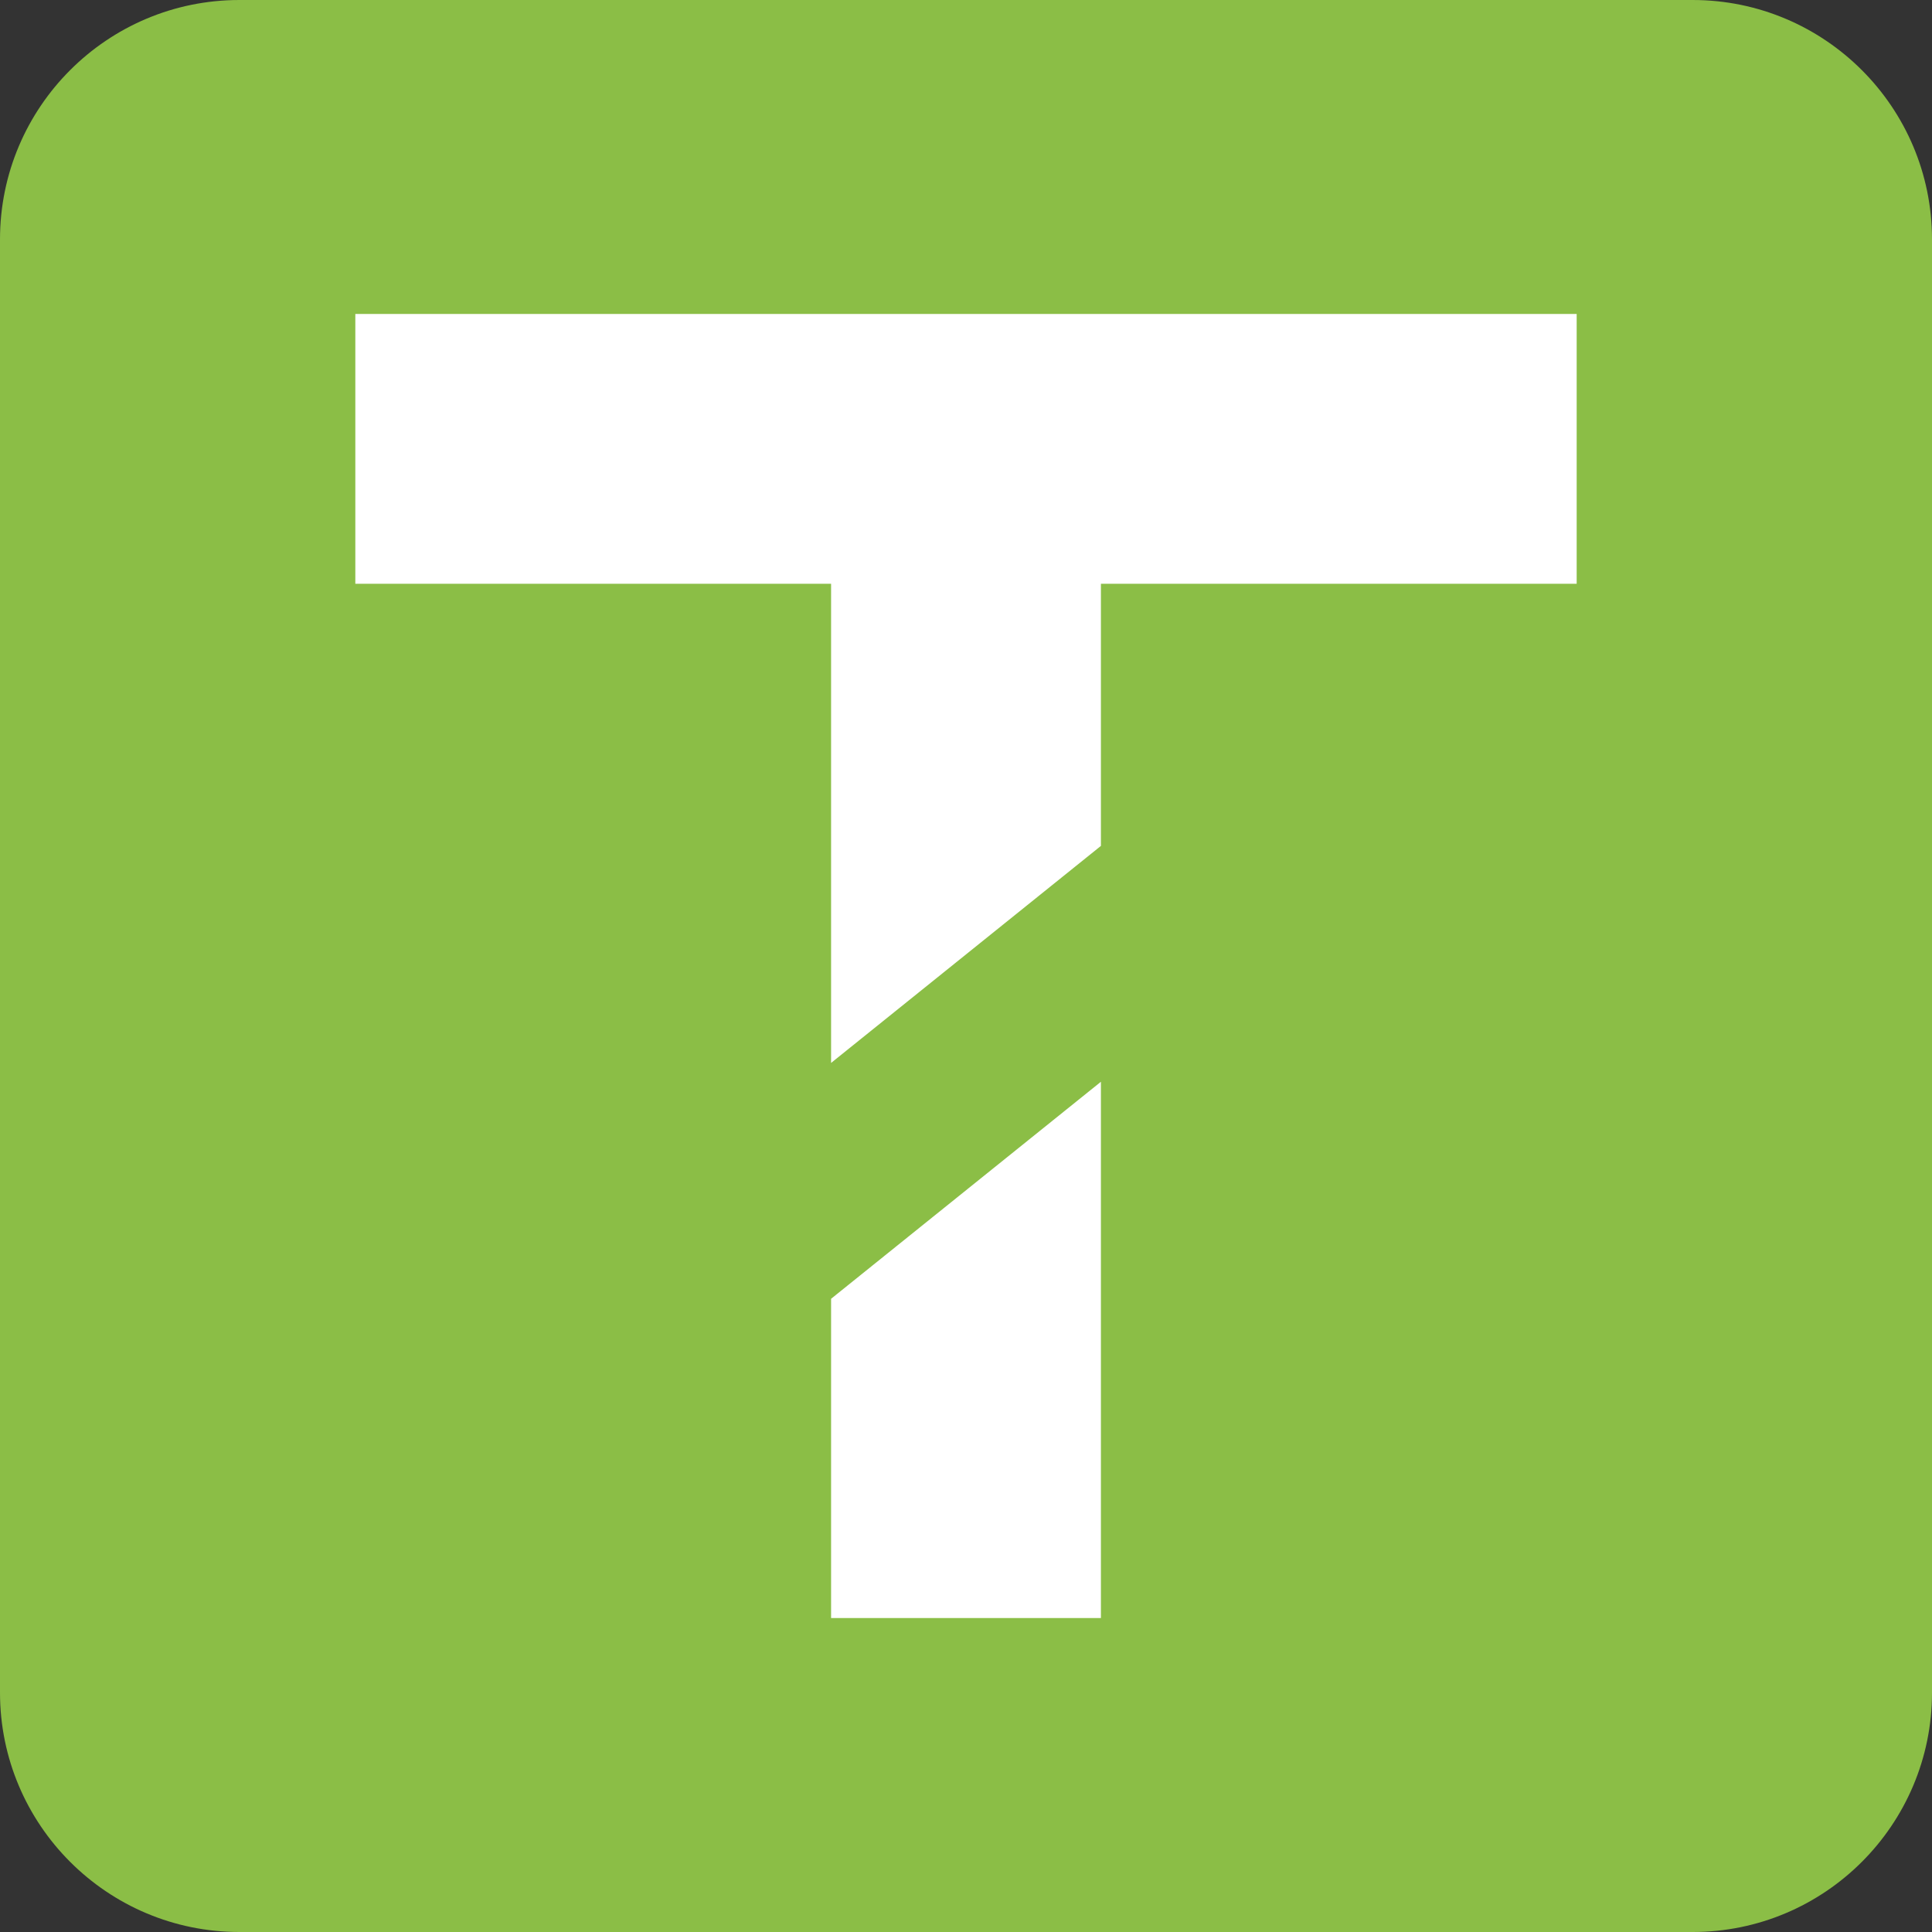 <svg xmlns="http://www.w3.org/2000/svg" xmlns:xlink="http://www.w3.org/1999/xlink" id="Camada_1" x="0px" y="0px" viewBox="0 0 1200 1200" style="enable-background:new 0 0 1200 1200;" xml:space="preserve"><rect x="0" y="0" width="1200" height="1200" fill="#333333" stroke="none"/><style type="text/css">	.st0{fill:#8BBE46;}	.st1{fill:#FFFFFF;}</style><path class="st0" d="M148.7,0h902.6c82.1,0,148.7,66.6,148.7,148.7v902.6c0,82.1-66.6,148.7-148.7,148.7H148.7 C66.6,1200,0,1133.4,0,1051.3V148.7C0,66.6,66.6,0,148.7,0z"></path><g>	<polygon class="st1" points="220.7,195 220.7,362.6 516.2,362.6 516.2,660.2 683.8,525.4 683.8,362.6 979.3,362.6 979.3,195  "></polygon>	<polygon class="st1" points="516.2,806.7 516.2,1005 683.8,1005 683.8,671.9  "></polygon></g></svg>